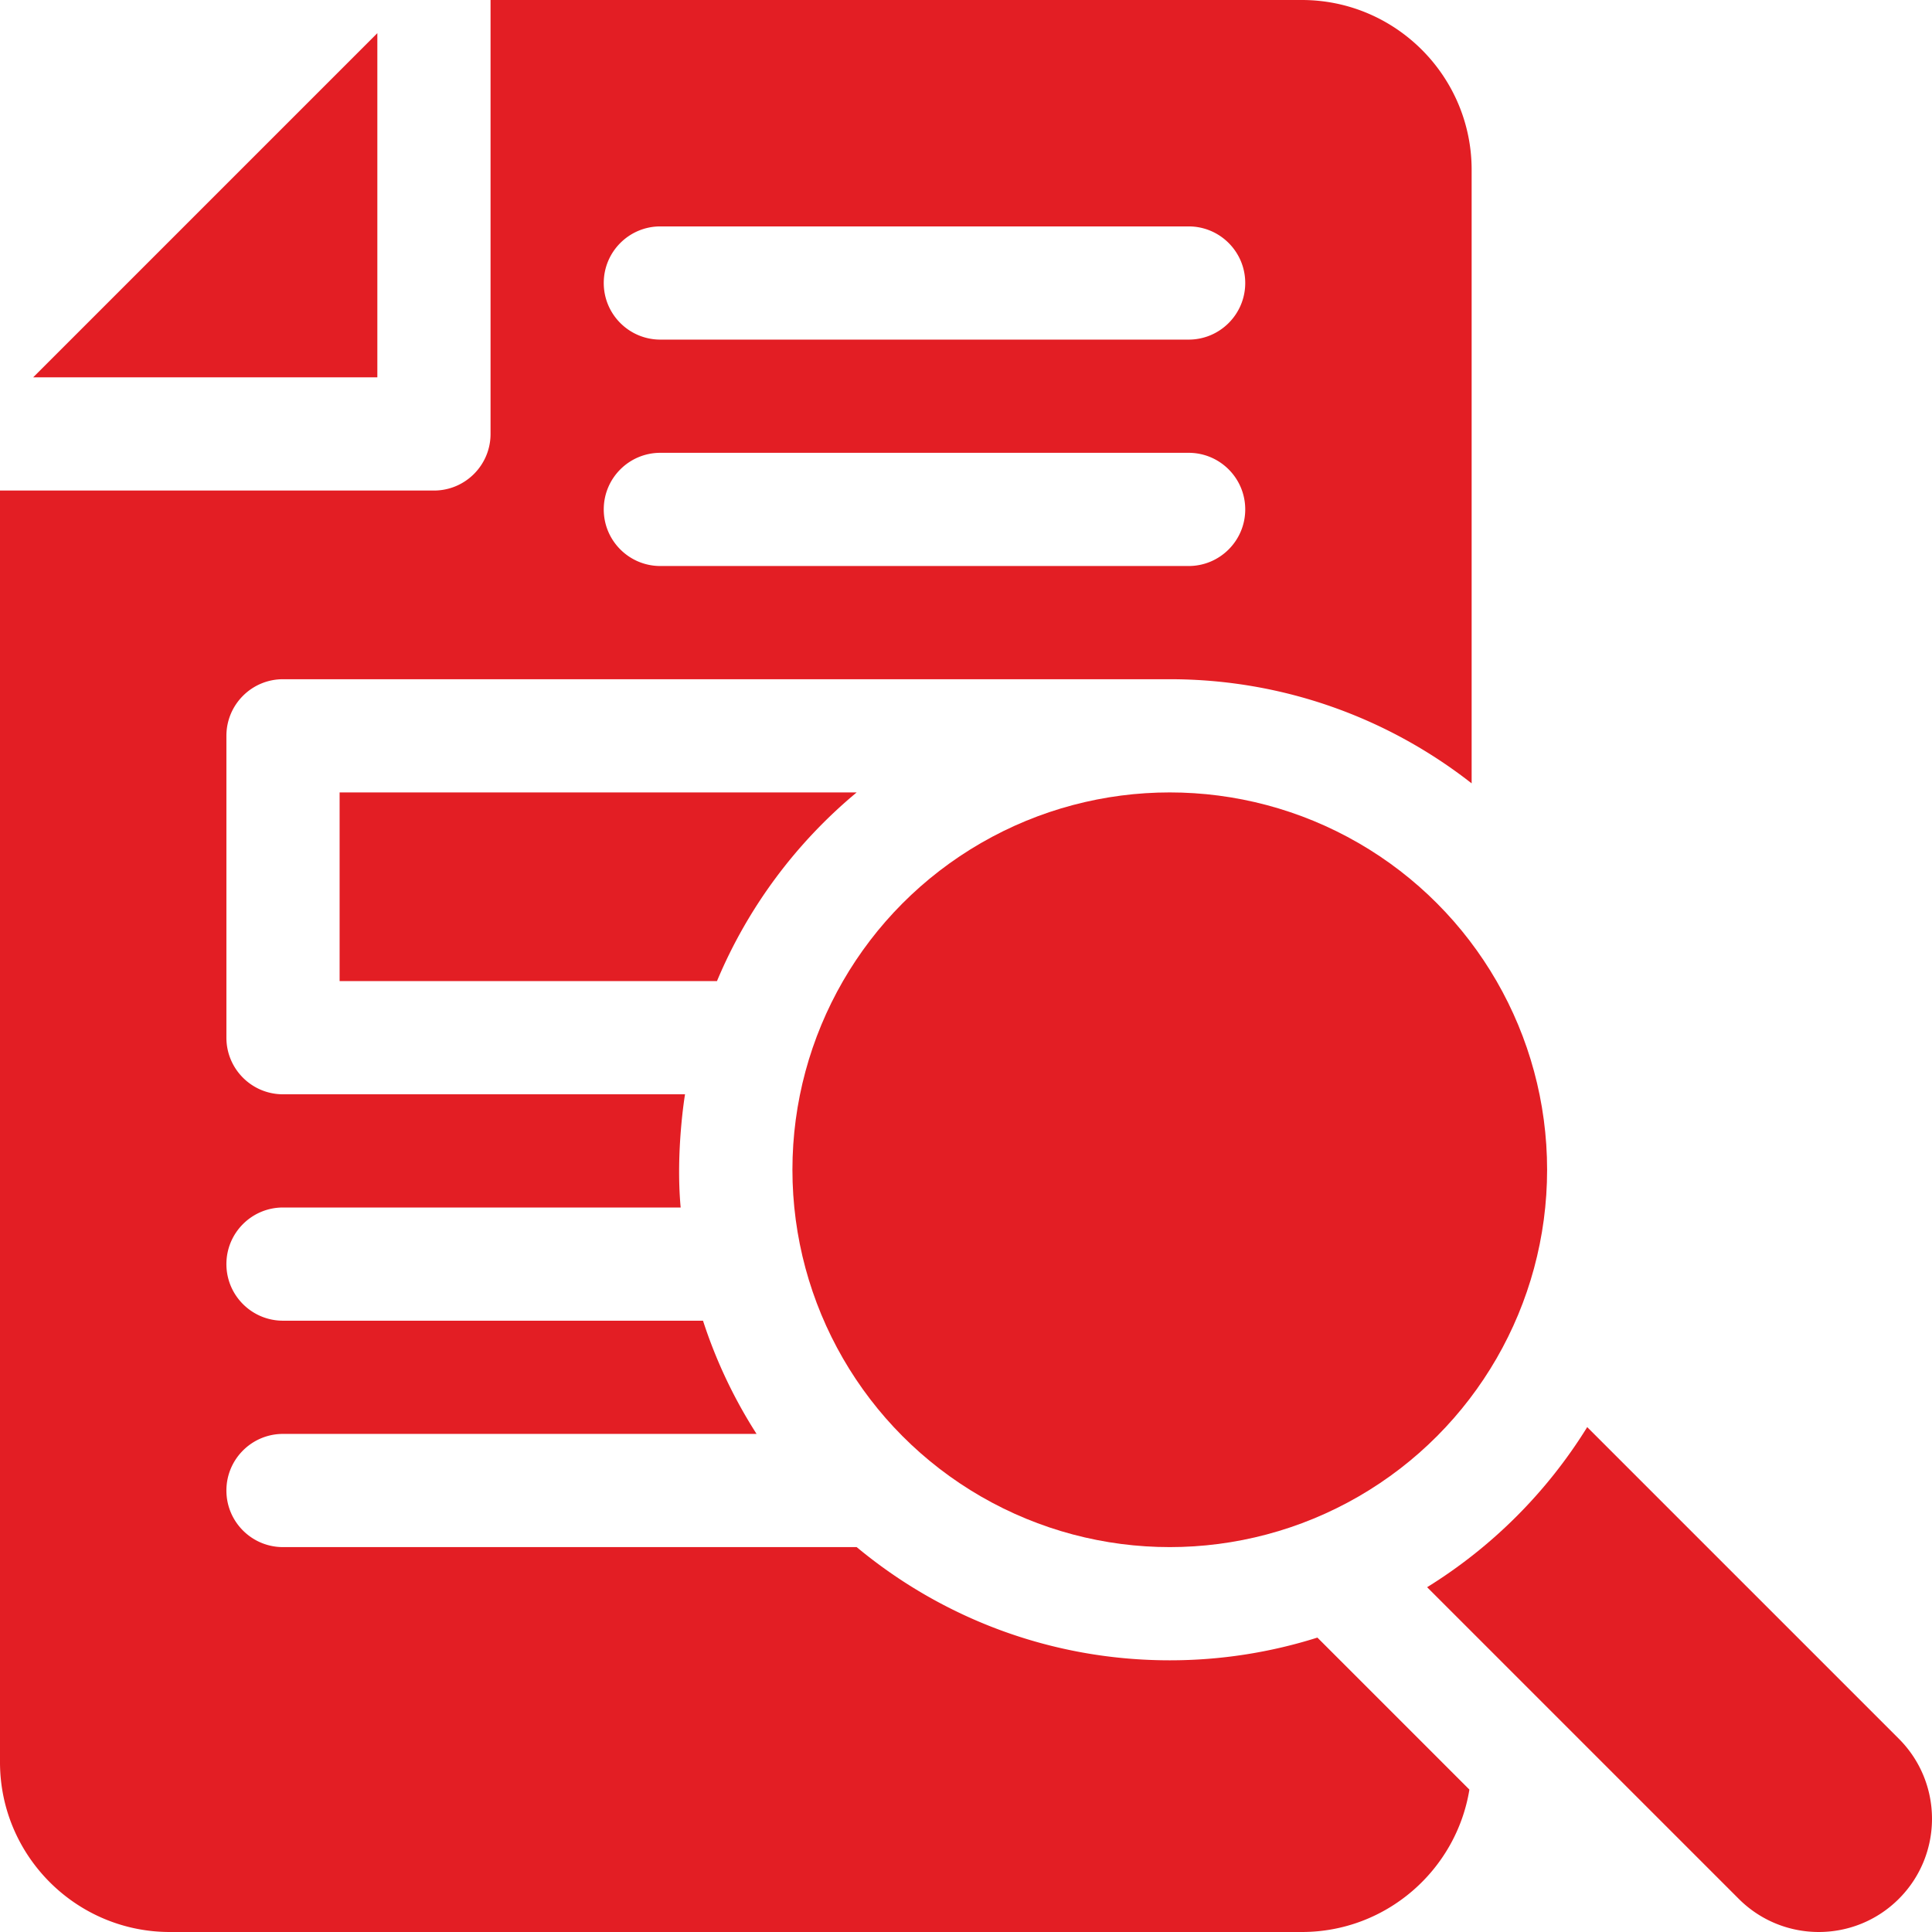 <svg xmlns="http://www.w3.org/2000/svg" version="1.1" xmlns:xlink="http://www.w3.org/1999/xlink" width="512" height="512" x="0" y="0" viewBox="0 0 512 512" style="enable-background:new 0 0 512 512" xml:space="preserve" class=""><g><circle cx="310" cy="310" r="100" fill="#e31e24" opacity="1" data-original="#000000" class=""></circle><path d="M503.213 460.786 420.627 378.2a131.02 131.02 0 0 1-42.426 42.427l82.586 82.586c11.716 11.716 30.711 11.716 42.426 0 11.716-11.716 11.716-30.711 0-42.427zM100 8.787 8.787 100H100zM90 260h100.006c8.168-19.53 20.968-36.657 37.022-50H90z" fill="#e31e24" opacity="1" data-original="#000000" class=""></path><path d="M181.539 290H75c-8.284 0-15-6.716-15-15v-80c0-8.284 6.716-15 15-15h235c30.146 0 57.925 10.316 80 27.6V45c0-24.813-20.187-45-45-45H130v115c0 8.284-6.716 15-15 15H0v337c0 24.813 20.187 45 45 45h300c22.342 0 40.924-16.369 44.406-37.741l-40.281-40.281A129.54 129.54 0 0 1 310 440c-31.515 0-60.444-11.276-82.972-30H75c-8.284 0-15-6.716-15-15s6.716-15 15-15h125.498a129.518 129.518 0 0 1-14.193-30H75c-8.284 0-15-6.716-15-15s6.716-15 15-15h105.381c-1.369-14.973 1.158-30 1.158-30zM315 150H175c-8.284 0-15-6.716-15-15s6.716-15 15-15h140c8.284 0 15 6.716 15 15s-6.716 15-15 15zm0-60H175c-8.284 0-15-6.716-15-15s6.716-15 15-15h140c8.284 0 15 6.716 15 15s-6.716 15-15 15z" fill="#e31e24" opacity="1" data-original="#000000" class=""></path></g></svg>